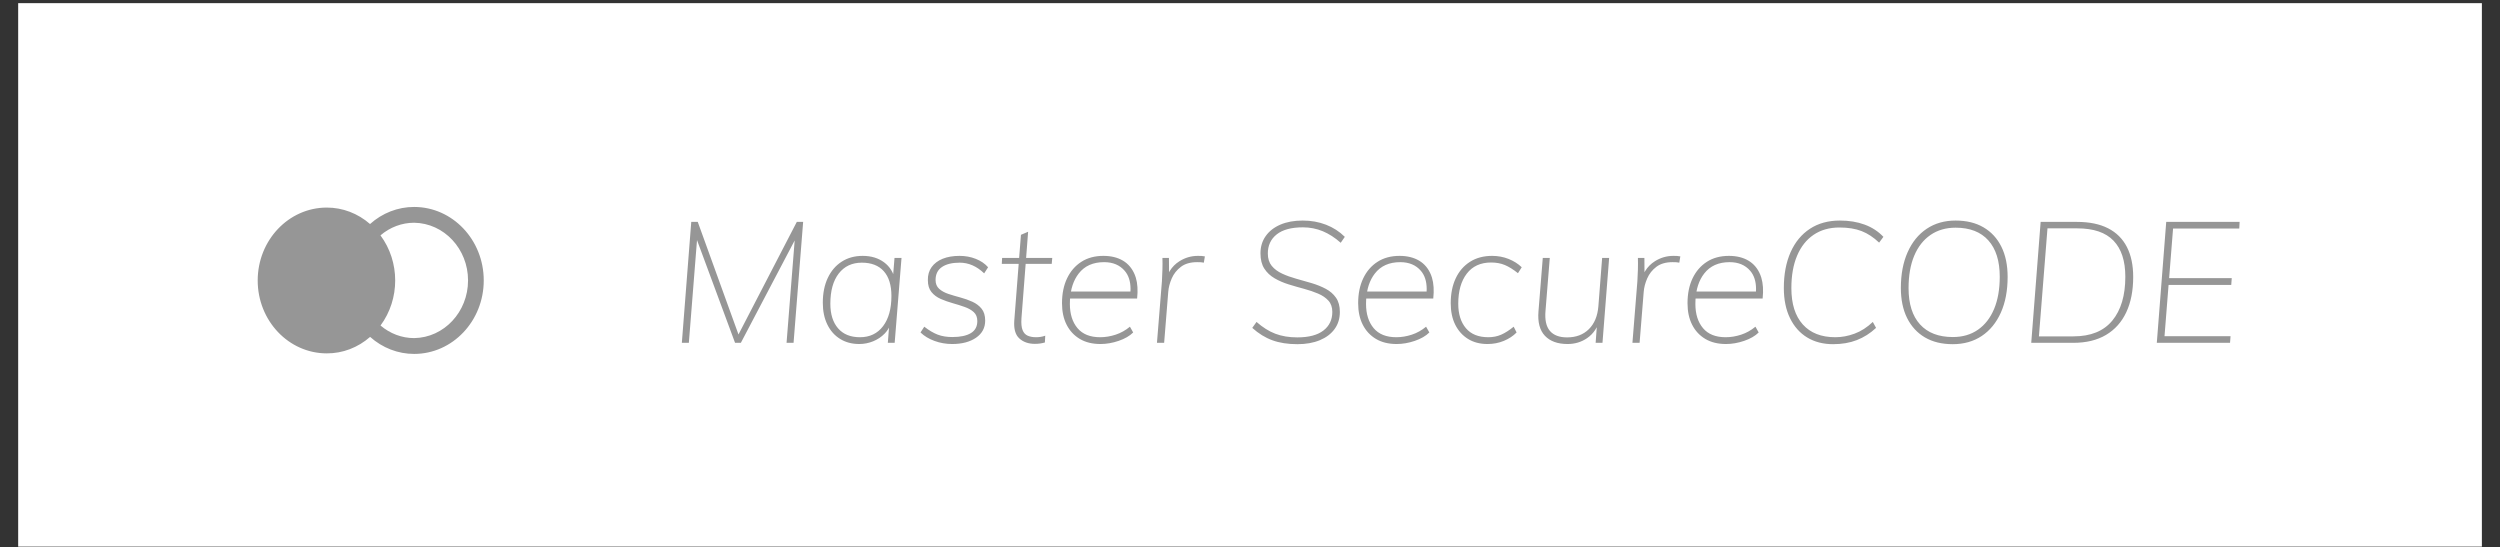 <svg width="137" height="30" viewBox="0 0 137 30" fill="none" xmlns="http://www.w3.org/2000/svg">
<rect x="0" y="0" width="137" height="30" fill="#333333" stroke="none"/>
<path fill-rule="evenodd" clip-rule="evenodd" d="M0.996 0.173H136.007V29.955H0.996V0.173Z" fill="white"/>
<path fill-rule="evenodd" clip-rule="evenodd" d="M22.693 11.341C24.8 11.341 26.509 13.144 26.509 15.368C26.509 17.592 24.8 19.395 22.693 19.395C21.81 19.395 20.956 19.064 20.282 18.462C19.616 19.048 18.776 19.369 17.908 19.365C15.817 19.365 14.122 17.576 14.122 15.37C14.123 13.163 15.818 11.375 17.908 11.375C18.774 11.374 19.612 11.693 20.278 12.277C20.952 11.672 21.808 11.34 22.693 11.341ZM22.696 12.206C22.024 12.206 21.372 12.45 20.85 12.898C21.925 14.349 21.926 16.386 20.853 17.838C21.375 18.284 22.025 18.528 22.696 18.528C24.334 18.503 25.649 17.095 25.649 15.367C25.649 13.638 24.334 12.23 22.696 12.206Z" fill="#969696"/>
<path fill-rule="evenodd" clip-rule="evenodd" d="M37.749 18.787L38.196 13.157L40.281 18.787H40.599L43.548 13.176L43.103 18.787H43.487L44.012 12.16H43.665L40.469 18.329L38.237 12.16H37.881L37.365 18.787H37.749ZM47.088 18.852C47.35 18.852 47.603 18.802 47.847 18.703C48.091 18.604 48.302 18.463 48.48 18.28C48.551 18.206 48.614 18.127 48.667 18.041L48.718 17.952L48.653 18.787H49.028L49.403 14.133H49.019L48.948 15.021L48.909 14.93C48.822 14.752 48.706 14.598 48.561 14.468L48.447 14.375C48.128 14.14 47.738 14.022 47.275 14.022C46.837 14.022 46.455 14.127 46.127 14.338C45.798 14.549 45.544 14.847 45.362 15.232C45.181 15.616 45.09 16.069 45.09 16.59C45.09 17.05 45.173 17.448 45.339 17.786C45.505 18.125 45.737 18.387 46.038 18.573C46.337 18.759 46.688 18.852 47.088 18.852ZM47.125 18.48C46.606 18.48 46.206 18.317 45.925 17.991C45.644 17.665 45.503 17.217 45.503 16.646C45.503 15.939 45.656 15.387 45.962 14.99C46.269 14.593 46.691 14.394 47.228 14.394C47.753 14.394 48.155 14.551 48.433 14.864C48.711 15.177 48.85 15.629 48.85 16.218C48.85 16.919 48.697 17.471 48.391 17.875C48.084 18.278 47.663 18.48 47.125 18.48ZM52.179 18.852C52.716 18.852 53.152 18.737 53.486 18.508C53.821 18.278 53.988 17.965 53.988 17.568C53.988 17.295 53.922 17.078 53.791 16.916C53.66 16.755 53.491 16.628 53.285 16.535C53.079 16.442 52.86 16.364 52.629 16.302C52.397 16.24 52.179 16.175 51.972 16.107C51.766 16.038 51.597 15.945 51.466 15.827C51.335 15.709 51.269 15.548 51.269 15.343C51.269 15.027 51.386 14.79 51.621 14.631C51.855 14.473 52.179 14.394 52.591 14.394C53.079 14.394 53.526 14.589 53.932 14.98L54.148 14.645C53.972 14.447 53.748 14.293 53.472 14.185C53.197 14.076 52.901 14.022 52.582 14.022C52.225 14.022 51.918 14.075 51.658 14.18C51.399 14.285 51.197 14.438 51.053 14.636C50.91 14.835 50.841 15.073 50.847 15.353C50.847 15.626 50.913 15.843 51.044 16.004C51.175 16.165 51.344 16.291 51.55 16.381C51.757 16.471 51.975 16.549 52.207 16.614C52.438 16.679 52.655 16.747 52.858 16.819C53.062 16.89 53.229 16.984 53.36 17.102C53.491 17.22 53.557 17.385 53.557 17.596C53.557 17.893 53.438 18.114 53.201 18.256C52.963 18.399 52.626 18.47 52.188 18.47C51.888 18.47 51.622 18.427 51.391 18.34C51.16 18.253 50.913 18.107 50.65 17.903L50.444 18.219C50.65 18.418 50.907 18.573 51.213 18.684C51.519 18.796 51.841 18.852 52.179 18.852ZM56.707 18.843C56.813 18.843 56.91 18.837 56.998 18.824C57.085 18.812 57.173 18.793 57.26 18.768L57.279 18.396C57.191 18.427 57.107 18.449 57.026 18.461C56.945 18.474 56.86 18.48 56.773 18.48C56.598 18.48 56.446 18.452 56.318 18.396C56.19 18.34 56.096 18.238 56.037 18.089C55.977 17.94 55.957 17.723 55.976 17.437L56.206 14.459H57.635L57.663 14.133H56.231L56.341 12.7L55.948 12.868L55.849 14.133H54.916L54.898 14.459H55.824L55.582 17.577C55.555 17.968 55.622 18.264 55.783 18.465L55.859 18.545C56.074 18.743 56.357 18.843 56.707 18.843ZM60.307 18.852C60.632 18.852 60.964 18.795 61.301 18.68C61.639 18.565 61.904 18.412 62.098 18.219L61.92 17.903C61.682 18.101 61.422 18.247 61.137 18.34C60.853 18.433 60.57 18.48 60.289 18.48C59.739 18.48 59.325 18.314 59.046 17.982C58.768 17.65 58.629 17.208 58.629 16.656C58.629 16.578 58.631 16.503 58.635 16.429L58.64 16.359L62.314 16.358C62.362 15.911 62.338 15.529 62.242 15.213L62.187 15.059C62.047 14.715 61.829 14.456 61.536 14.282C61.242 14.109 60.886 14.022 60.467 14.022C59.998 14.022 59.595 14.13 59.257 14.348C58.92 14.565 58.659 14.867 58.474 15.255C58.29 15.643 58.198 16.097 58.198 16.618C58.198 17.071 58.282 17.464 58.451 17.796C58.62 18.128 58.86 18.387 59.173 18.573C59.485 18.759 59.864 18.852 60.307 18.852ZM61.948 15.976H58.689L58.724 15.812C58.788 15.558 58.883 15.332 59.011 15.133L59.112 14.99C59.434 14.574 59.898 14.366 60.504 14.366C60.986 14.366 61.362 14.524 61.634 14.841C61.846 15.087 61.952 15.417 61.954 15.832L61.948 15.976ZM63.795 18.787L64.02 15.995C64.039 15.753 64.103 15.506 64.212 15.255C64.322 15.004 64.489 14.793 64.714 14.622C64.939 14.451 65.236 14.366 65.605 14.366C65.686 14.366 65.755 14.368 65.811 14.371C65.867 14.374 65.92 14.382 65.97 14.394L66.027 14.05C65.964 14.037 65.903 14.03 65.844 14.026C65.784 14.023 65.717 14.022 65.642 14.022C65.28 14.022 64.944 14.12 64.634 14.315C64.413 14.454 64.236 14.633 64.103 14.85L64.064 14.92L64.058 14.133H63.701C63.708 14.344 63.708 14.558 63.701 14.776C63.695 14.993 63.686 15.207 63.673 15.418L63.401 18.787H63.795ZM71.099 18.861C71.568 18.861 71.977 18.788 72.327 18.643C72.677 18.497 72.948 18.292 73.138 18.028C73.329 17.765 73.424 17.453 73.424 17.093C73.424 16.777 73.354 16.517 73.213 16.316C73.073 16.114 72.885 15.951 72.651 15.827C72.416 15.703 72.158 15.599 71.877 15.515C71.596 15.432 71.314 15.351 71.033 15.274C70.752 15.196 70.494 15.103 70.26 14.994C70.025 14.886 69.836 14.745 69.692 14.571C69.549 14.397 69.477 14.171 69.477 13.892C69.477 13.451 69.639 13.102 69.964 12.844C70.289 12.587 70.768 12.458 71.399 12.458C71.786 12.458 72.15 12.53 72.491 12.672C72.832 12.815 73.158 13.026 73.471 13.305L73.696 12.979C73.402 12.688 73.058 12.466 72.665 12.314C72.271 12.162 71.846 12.086 71.389 12.086C70.921 12.086 70.513 12.16 70.166 12.309C69.819 12.458 69.55 12.668 69.36 12.938C69.169 13.207 69.074 13.522 69.074 13.882C69.074 14.223 69.144 14.503 69.285 14.72C69.425 14.937 69.613 15.114 69.847 15.25C70.082 15.387 70.339 15.498 70.621 15.585C70.902 15.672 71.182 15.753 71.46 15.827C71.738 15.902 71.994 15.989 72.229 16.088C72.463 16.187 72.652 16.316 72.796 16.474C72.94 16.632 73.011 16.839 73.011 17.093C73.011 17.521 72.849 17.861 72.524 18.112C72.199 18.363 71.721 18.489 71.09 18.489C70.639 18.489 70.239 18.422 69.889 18.289C69.539 18.155 69.196 17.94 68.858 17.642L68.624 17.968C68.968 18.278 69.335 18.505 69.725 18.647C70.116 18.79 70.574 18.861 71.099 18.861ZM76.537 18.852C76.862 18.852 77.193 18.795 77.531 18.68C77.868 18.565 78.134 18.412 78.328 18.219L78.149 17.903C77.912 18.101 77.651 18.247 77.367 18.34C77.082 18.433 76.799 18.48 76.518 18.48C75.968 18.48 75.554 18.314 75.276 17.982C74.998 17.65 74.859 17.208 74.859 16.656C74.859 16.578 74.861 16.503 74.865 16.429L74.87 16.359L78.543 16.358C78.591 15.911 78.567 15.529 78.471 15.213L78.417 15.059C78.276 14.715 78.059 14.456 77.765 14.282C77.471 14.109 77.115 14.022 76.696 14.022C76.227 14.022 75.824 14.13 75.487 14.348C75.149 14.565 74.888 14.867 74.704 15.255C74.519 15.643 74.427 16.097 74.427 16.618C74.427 17.071 74.512 17.464 74.68 17.796C74.849 18.128 75.09 18.387 75.402 18.573C75.715 18.759 76.093 18.852 76.537 18.852ZM78.178 15.976H74.919L74.954 15.812C75.017 15.558 75.113 15.332 75.24 15.133L75.341 14.99C75.663 14.574 76.127 14.366 76.734 14.366C77.215 14.366 77.592 14.524 77.864 14.841C78.075 15.087 78.181 15.417 78.183 15.832L78.178 15.976ZM81.515 18.852C81.834 18.852 82.133 18.795 82.411 18.68C82.689 18.565 82.922 18.412 83.109 18.219L82.95 17.903C82.706 18.101 82.478 18.247 82.265 18.34C82.053 18.433 81.819 18.48 81.562 18.48C81.018 18.48 80.608 18.314 80.329 17.982C80.051 17.65 79.912 17.205 79.912 16.646C79.912 15.951 80.068 15.401 80.381 14.994C80.693 14.588 81.137 14.385 81.712 14.385C81.993 14.385 82.245 14.431 82.467 14.524C82.689 14.617 82.928 14.766 83.184 14.971L83.391 14.645C83.191 14.453 82.95 14.301 82.669 14.189C82.387 14.078 82.087 14.022 81.769 14.022C81.3 14.022 80.895 14.13 80.554 14.348C80.214 14.565 79.953 14.867 79.772 15.255C79.59 15.643 79.5 16.097 79.5 16.618C79.5 17.071 79.582 17.464 79.748 17.796C79.914 18.128 80.147 18.387 80.447 18.573C80.746 18.759 81.103 18.852 81.515 18.852ZM85.903 18.852C86.303 18.852 86.659 18.745 86.972 18.531C87.151 18.409 87.3 18.256 87.419 18.074L87.503 17.933L87.441 18.787H87.816L88.181 14.133H87.797L87.591 16.786C87.547 17.32 87.374 17.737 87.07 18.038C86.767 18.339 86.369 18.489 85.875 18.489C85.45 18.489 85.136 18.37 84.933 18.131C84.73 17.892 84.65 17.524 84.694 17.028L84.928 14.133H84.544L84.309 17.056C84.259 17.651 84.376 18.1 84.661 18.401C84.945 18.701 85.359 18.852 85.903 18.852ZM89.85 18.787L90.075 15.995C90.094 15.753 90.158 15.506 90.268 15.255C90.377 15.004 90.544 14.793 90.769 14.622C90.994 14.451 91.291 14.366 91.66 14.366C91.741 14.366 91.81 14.368 91.866 14.371C91.922 14.374 91.976 14.382 92.026 14.394L92.082 14.05C92.019 14.037 91.958 14.03 91.899 14.026C91.84 14.023 91.772 14.022 91.697 14.022C91.335 14.022 90.999 14.12 90.689 14.315C90.469 14.454 90.291 14.633 90.158 14.85L90.118 14.92L90.113 14.133H89.757C89.763 14.344 89.763 14.558 89.757 14.776C89.75 14.993 89.741 15.207 89.728 15.418L89.457 18.787H89.85ZM94.585 18.852C94.91 18.852 95.242 18.795 95.579 18.68C95.916 18.565 96.182 18.412 96.376 18.219L96.198 17.903C95.96 18.101 95.699 18.247 95.415 18.34C95.13 18.433 94.848 18.48 94.566 18.48C94.016 18.48 93.602 18.314 93.324 17.982C93.046 17.65 92.907 17.208 92.907 16.656C92.907 16.578 92.909 16.503 92.913 16.429L92.918 16.359L96.592 16.358C96.64 15.911 96.616 15.529 96.519 15.213L96.465 15.059C96.324 14.715 96.107 14.456 95.813 14.282C95.52 14.109 95.163 14.022 94.745 14.022C94.276 14.022 93.873 14.13 93.535 14.348C93.198 14.565 92.937 14.867 92.752 15.255C92.568 15.643 92.476 16.097 92.476 16.618C92.476 17.071 92.56 17.464 92.729 17.796C92.897 18.128 93.138 18.387 93.451 18.573C93.763 18.759 94.141 18.852 94.585 18.852ZM96.226 15.976H92.967L93.002 15.812C93.066 15.558 93.161 15.332 93.288 15.133L93.39 14.99C93.712 14.574 94.176 14.366 94.782 14.366C95.263 14.366 95.64 14.524 95.912 14.841C96.123 15.087 96.23 15.417 96.231 15.832L96.226 15.976ZM100.454 18.861C100.936 18.861 101.369 18.787 101.753 18.638C102.137 18.489 102.489 18.266 102.808 17.968L102.63 17.642C102.317 17.94 101.984 18.154 101.631 18.284C101.278 18.415 100.926 18.48 100.576 18.48C99.807 18.48 99.214 18.247 98.795 17.782C98.376 17.316 98.167 16.652 98.167 15.79C98.167 15.101 98.271 14.509 98.481 14.012C98.69 13.516 98.992 13.134 99.385 12.868C99.779 12.601 100.251 12.467 100.801 12.467C101.276 12.467 101.681 12.533 102.015 12.663C102.35 12.793 102.67 13.004 102.976 13.296L103.211 12.979C102.93 12.682 102.587 12.458 102.184 12.309C101.781 12.16 101.329 12.086 100.829 12.086C100.192 12.086 99.643 12.236 99.184 12.537C98.725 12.838 98.371 13.266 98.124 13.822C97.878 14.377 97.754 15.03 97.754 15.781C97.754 16.42 97.867 16.971 98.092 17.433C98.317 17.895 98.631 18.249 99.034 18.494C99.437 18.739 99.911 18.861 100.454 18.861ZM107.008 18.861C107.621 18.861 108.152 18.711 108.602 18.41C109.052 18.109 109.4 17.682 109.647 17.13C109.894 16.578 110.018 15.927 110.018 15.176C110.018 14.53 109.904 13.978 109.675 13.519C109.447 13.06 109.121 12.706 108.696 12.458C108.271 12.21 107.761 12.086 107.167 12.086C106.561 12.086 106.033 12.236 105.583 12.537C105.133 12.838 104.784 13.266 104.538 13.822C104.291 14.377 104.167 15.03 104.167 15.781C104.167 16.42 104.281 16.969 104.509 17.428C104.738 17.887 105.063 18.241 105.484 18.489C105.906 18.737 106.414 18.861 107.008 18.861ZM107.017 18.47C106.236 18.47 105.636 18.239 105.217 17.777C104.798 17.315 104.589 16.652 104.589 15.79C104.589 15.101 104.692 14.51 104.898 14.017C105.105 13.524 105.402 13.144 105.789 12.877C106.177 12.61 106.636 12.477 107.167 12.477C107.949 12.477 108.547 12.71 108.963 13.175C109.379 13.64 109.586 14.304 109.586 15.166C109.586 15.849 109.483 16.437 109.277 16.93C109.071 17.423 108.775 17.803 108.391 18.07C108.007 18.337 107.549 18.47 107.017 18.47ZM113.618 18.787C114.324 18.787 114.921 18.643 115.409 18.354C115.896 18.066 116.267 17.651 116.52 17.112C116.773 16.572 116.899 15.927 116.899 15.176C116.899 14.53 116.784 13.983 116.553 13.533C116.321 13.083 115.978 12.742 115.521 12.509C115.065 12.277 114.499 12.16 113.824 12.16H111.827L111.312 18.787H113.618ZM113.627 18.433H111.733L112.202 12.514H113.834C114.727 12.514 115.39 12.739 115.821 13.189C116.253 13.639 116.468 14.298 116.468 15.166C116.468 16.19 116.231 16.991 115.756 17.568C115.281 18.145 114.571 18.433 113.627 18.433ZM122.206 18.787L122.234 18.424H118.615L118.838 15.613H122.272L122.3 15.241H118.868L119.084 12.523H122.712L122.731 12.16H118.709L118.193 18.787H122.206Z" fill="#969696"/>
</svg>
